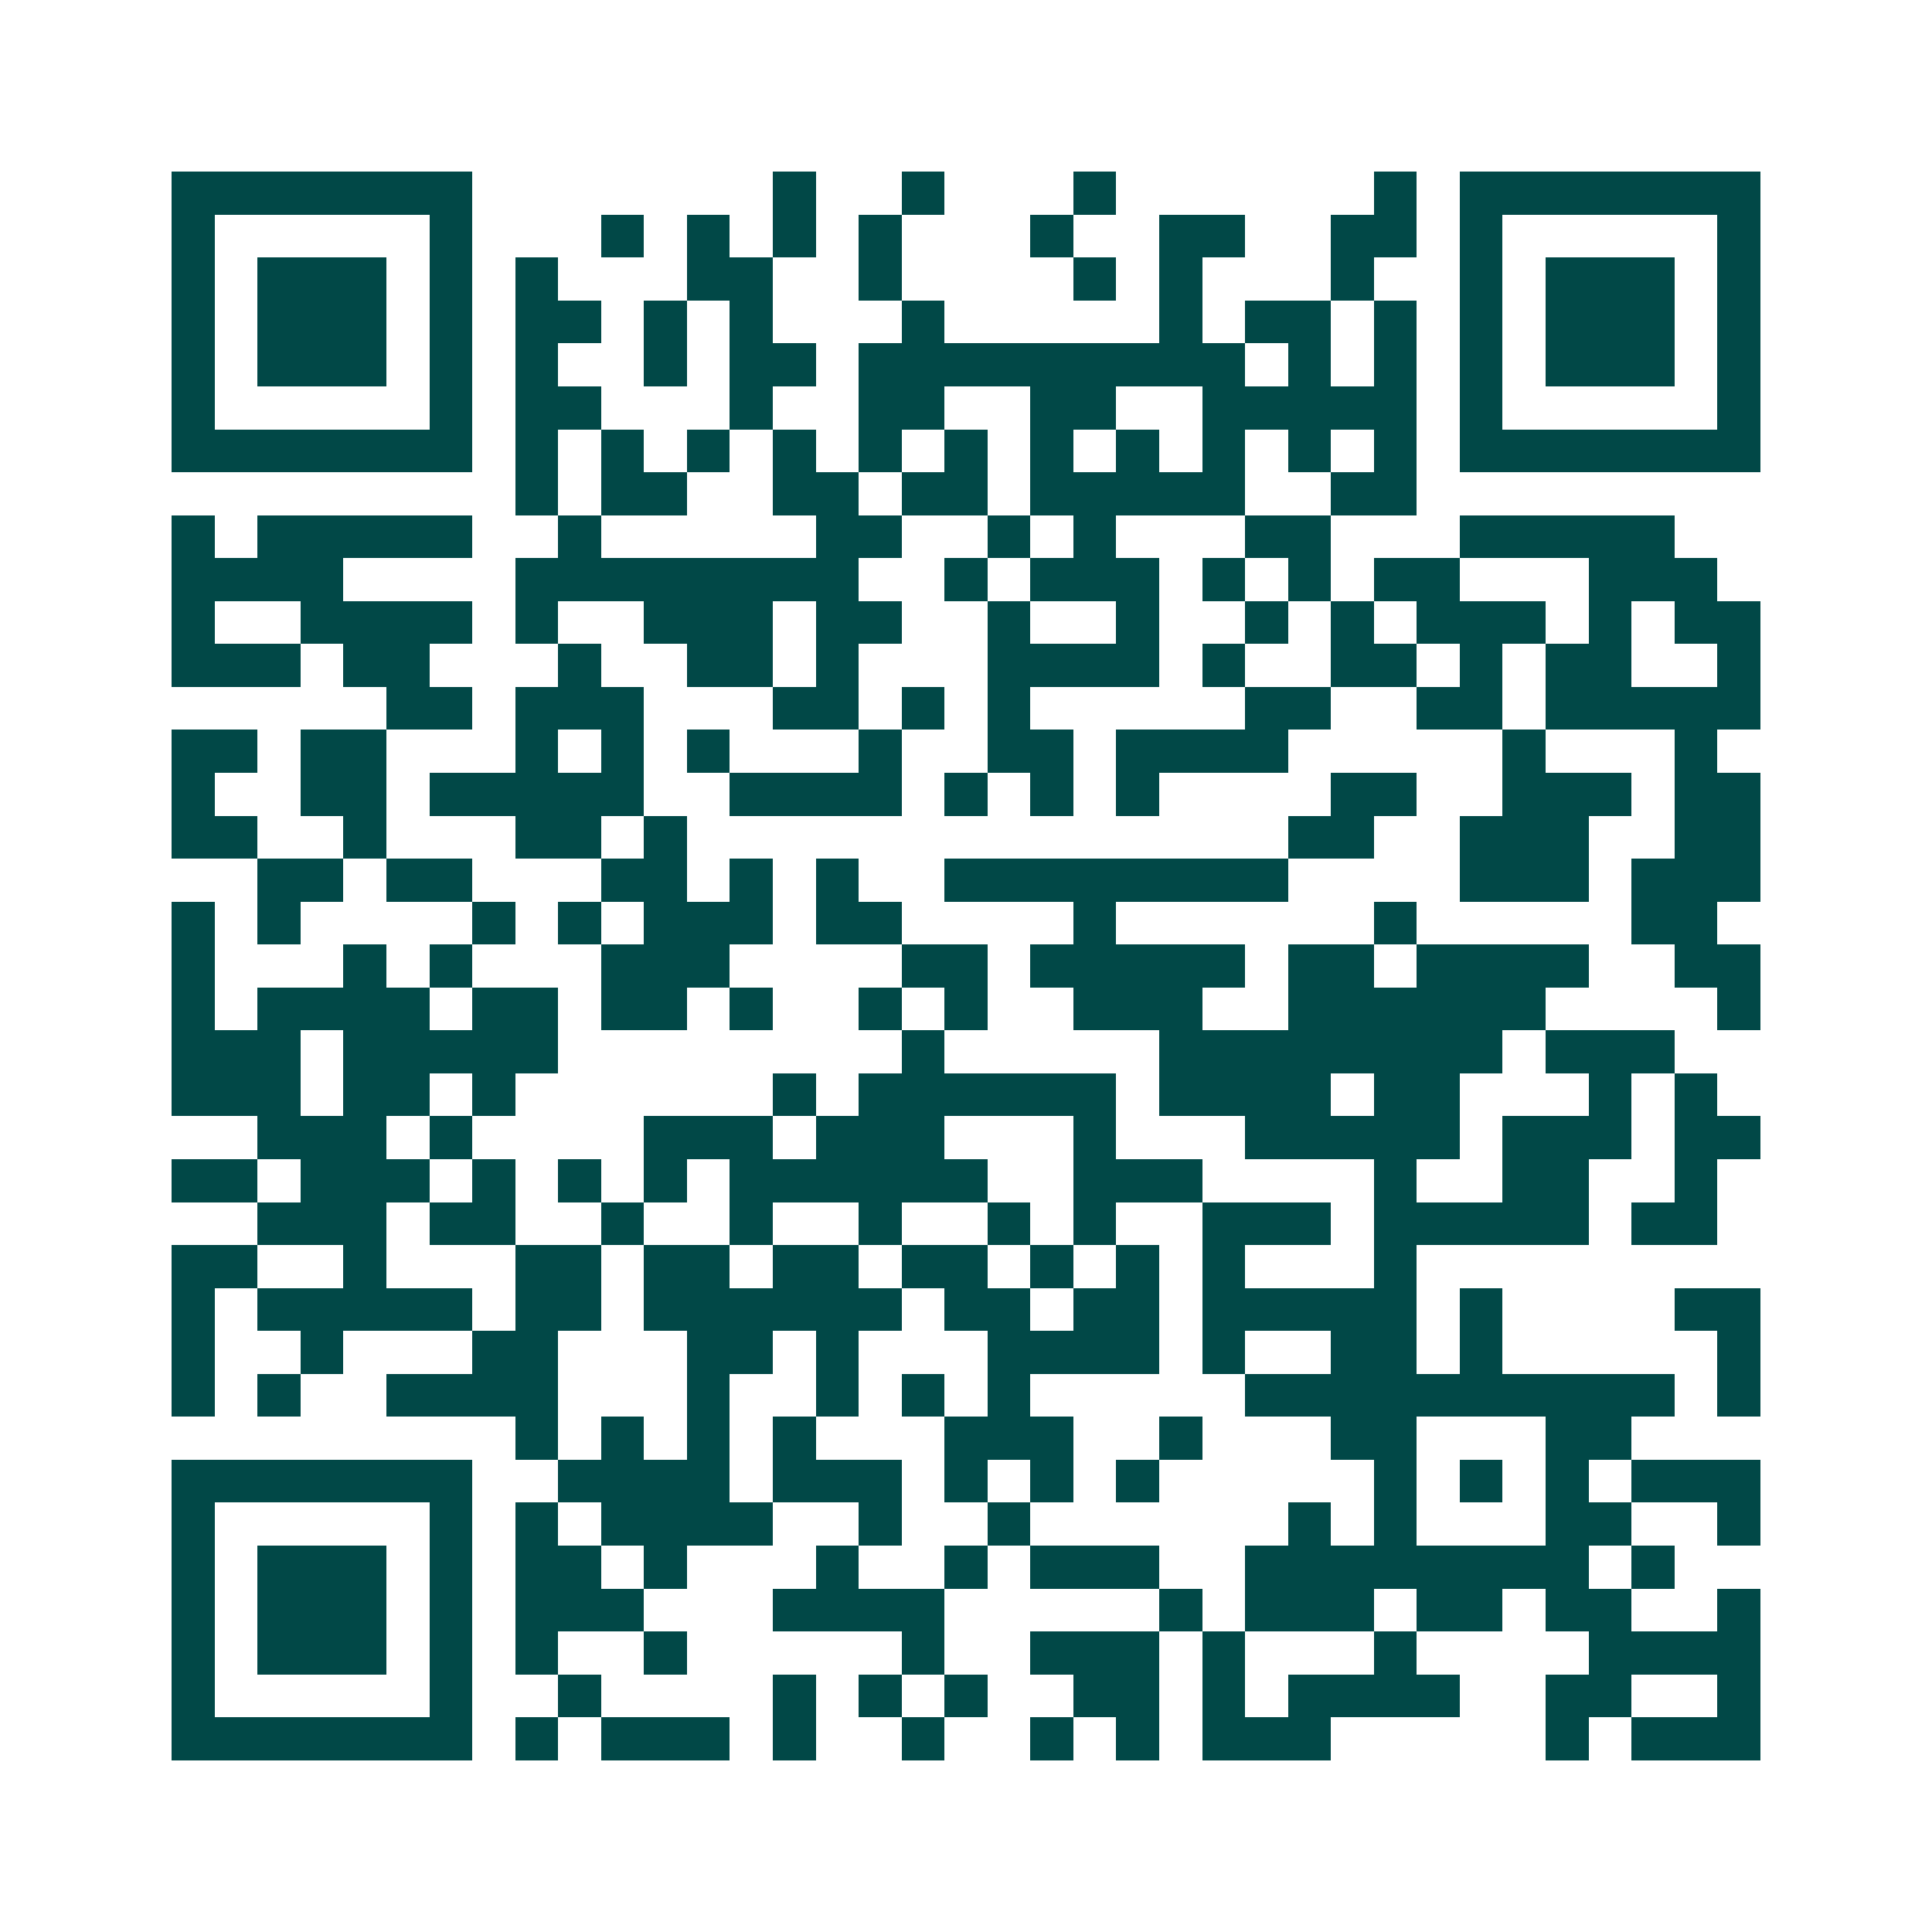 <svg xmlns="http://www.w3.org/2000/svg" width="200" height="200" viewBox="0 0 45 45" shape-rendering="crispEdges"><path fill="#ffffff" d="M0 0h45v45H0z"/><path stroke="#014847" d="M4 4.5h7m7 0h1m2 0h1m3 0h1m6 0h1m1 0h7M4 5.5h1m5 0h1m3 0h1m1 0h1m1 0h1m1 0h1m3 0h1m2 0h2m2 0h2m1 0h1m5 0h1M4 6.5h1m1 0h3m1 0h1m1 0h1m3 0h2m2 0h1m4 0h1m1 0h1m3 0h1m2 0h1m1 0h3m1 0h1M4 7.5h1m1 0h3m1 0h1m1 0h2m1 0h1m1 0h1m3 0h1m5 0h1m1 0h2m1 0h1m1 0h1m1 0h3m1 0h1M4 8.5h1m1 0h3m1 0h1m1 0h1m2 0h1m1 0h2m1 0h9m1 0h1m1 0h1m1 0h1m1 0h3m1 0h1M4 9.5h1m5 0h1m1 0h2m3 0h1m2 0h2m2 0h2m2 0h5m1 0h1m5 0h1M4 10.5h7m1 0h1m1 0h1m1 0h1m1 0h1m1 0h1m1 0h1m1 0h1m1 0h1m1 0h1m1 0h1m1 0h1m1 0h7M12 11.5h1m1 0h2m2 0h2m1 0h2m1 0h5m2 0h2M4 12.5h1m1 0h5m2 0h1m5 0h2m2 0h1m1 0h1m3 0h2m3 0h5M4 13.5h4m4 0h8m2 0h1m1 0h3m1 0h1m1 0h1m1 0h2m3 0h3M4 14.5h1m2 0h4m1 0h1m2 0h3m1 0h2m2 0h1m2 0h1m2 0h1m1 0h1m1 0h3m1 0h1m1 0h2M4 15.5h3m1 0h2m3 0h1m2 0h2m1 0h1m3 0h4m1 0h1m2 0h2m1 0h1m1 0h2m2 0h1M9 16.5h2m1 0h3m3 0h2m1 0h1m1 0h1m5 0h2m2 0h2m1 0h5M4 17.5h2m1 0h2m3 0h1m1 0h1m1 0h1m3 0h1m2 0h2m1 0h4m5 0h1m3 0h1M4 18.5h1m2 0h2m1 0h5m2 0h4m1 0h1m1 0h1m1 0h1m4 0h2m2 0h3m1 0h2M4 19.5h2m2 0h1m3 0h2m1 0h1m14 0h2m2 0h3m2 0h2M6 20.5h2m1 0h2m3 0h2m1 0h1m1 0h1m2 0h8m4 0h3m1 0h3M4 21.5h1m1 0h1m4 0h1m1 0h1m1 0h3m1 0h2m4 0h1m6 0h1m5 0h2M4 22.5h1m3 0h1m1 0h1m3 0h3m4 0h2m1 0h5m1 0h2m1 0h4m2 0h2M4 23.5h1m1 0h4m1 0h2m1 0h2m1 0h1m2 0h1m1 0h1m2 0h3m2 0h6m4 0h1M4 24.5h3m1 0h5m8 0h1m5 0h8m1 0h3M4 25.5h3m1 0h2m1 0h1m6 0h1m1 0h6m1 0h4m1 0h2m3 0h1m1 0h1M6 26.5h3m1 0h1m4 0h3m1 0h3m3 0h1m3 0h5m1 0h3m1 0h2M4 27.5h2m1 0h3m1 0h1m1 0h1m1 0h1m1 0h6m2 0h3m4 0h1m2 0h2m2 0h1M6 28.5h3m1 0h2m2 0h1m2 0h1m2 0h1m2 0h1m1 0h1m2 0h3m1 0h5m1 0h2M4 29.5h2m2 0h1m3 0h2m1 0h2m1 0h2m1 0h2m1 0h1m1 0h1m1 0h1m3 0h1M4 30.5h1m1 0h5m1 0h2m1 0h6m1 0h2m1 0h2m1 0h5m1 0h1m4 0h2M4 31.5h1m2 0h1m3 0h2m3 0h2m1 0h1m3 0h4m1 0h1m2 0h2m1 0h1m5 0h1M4 32.5h1m1 0h1m2 0h4m3 0h1m2 0h1m1 0h1m1 0h1m5 0h10m1 0h1M12 33.5h1m1 0h1m1 0h1m1 0h1m3 0h3m2 0h1m3 0h2m3 0h2M4 34.5h7m2 0h4m1 0h3m1 0h1m1 0h1m1 0h1m5 0h1m1 0h1m1 0h1m1 0h3M4 35.5h1m5 0h1m1 0h1m1 0h4m2 0h1m2 0h1m6 0h1m1 0h1m3 0h2m2 0h1M4 36.5h1m1 0h3m1 0h1m1 0h2m1 0h1m3 0h1m2 0h1m1 0h3m2 0h8m1 0h1M4 37.5h1m1 0h3m1 0h1m1 0h3m3 0h4m5 0h1m1 0h3m1 0h2m1 0h2m2 0h1M4 38.5h1m1 0h3m1 0h1m1 0h1m2 0h1m5 0h1m2 0h3m1 0h1m3 0h1m4 0h4M4 39.5h1m5 0h1m2 0h1m4 0h1m1 0h1m1 0h1m2 0h2m1 0h1m1 0h4m2 0h2m2 0h1M4 40.5h7m1 0h1m1 0h3m1 0h1m2 0h1m2 0h1m1 0h1m1 0h3m5 0h1m1 0h3"/></svg>
